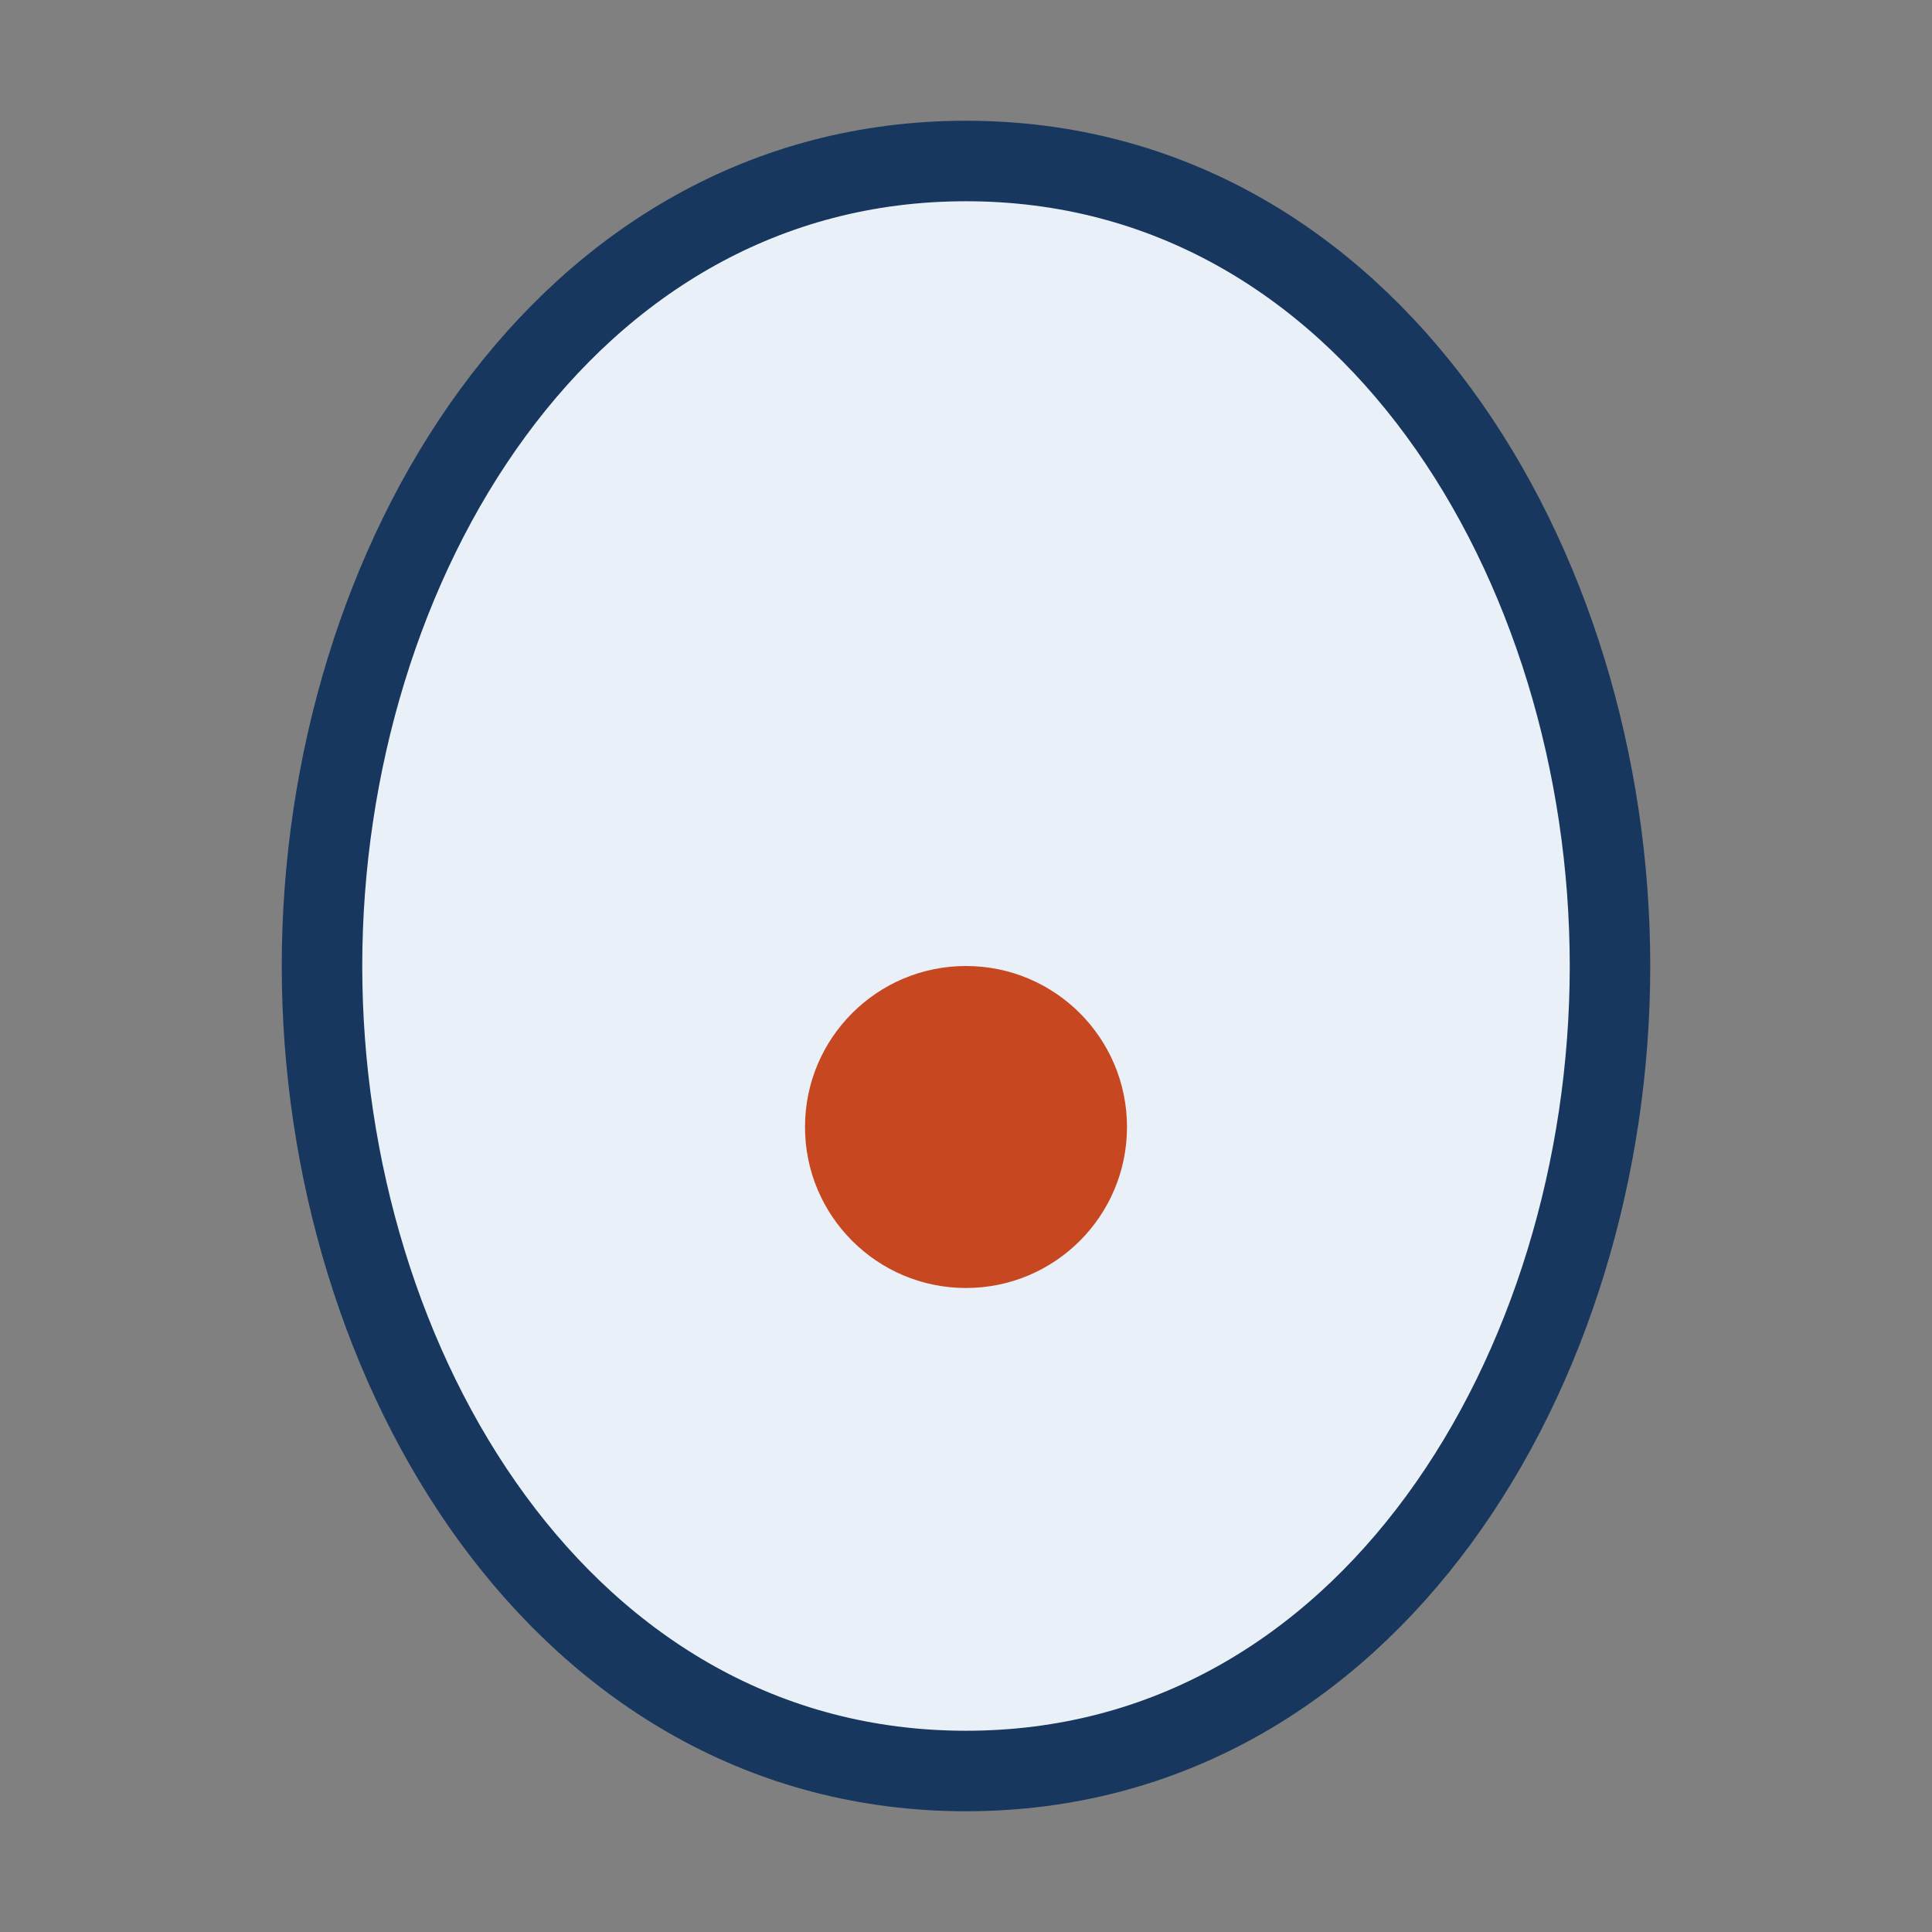 <?xml version="1.0" encoding="UTF-8"?>
<svg xmlns="http://www.w3.org/2000/svg" width="24" height="24" viewBox="0 0 24 24"><rect x="0" y="0" width="24" height="24" fill="#808080" stroke="none"/><path d="M12 2C7 2 4 7 4 12s3 10 8 10 8-5 8-10-3-10-8-10z" fill="#eaf0f7" stroke="#17375e"/><circle cx="12" cy="14" r="2" fill="#c74820"/></svg>